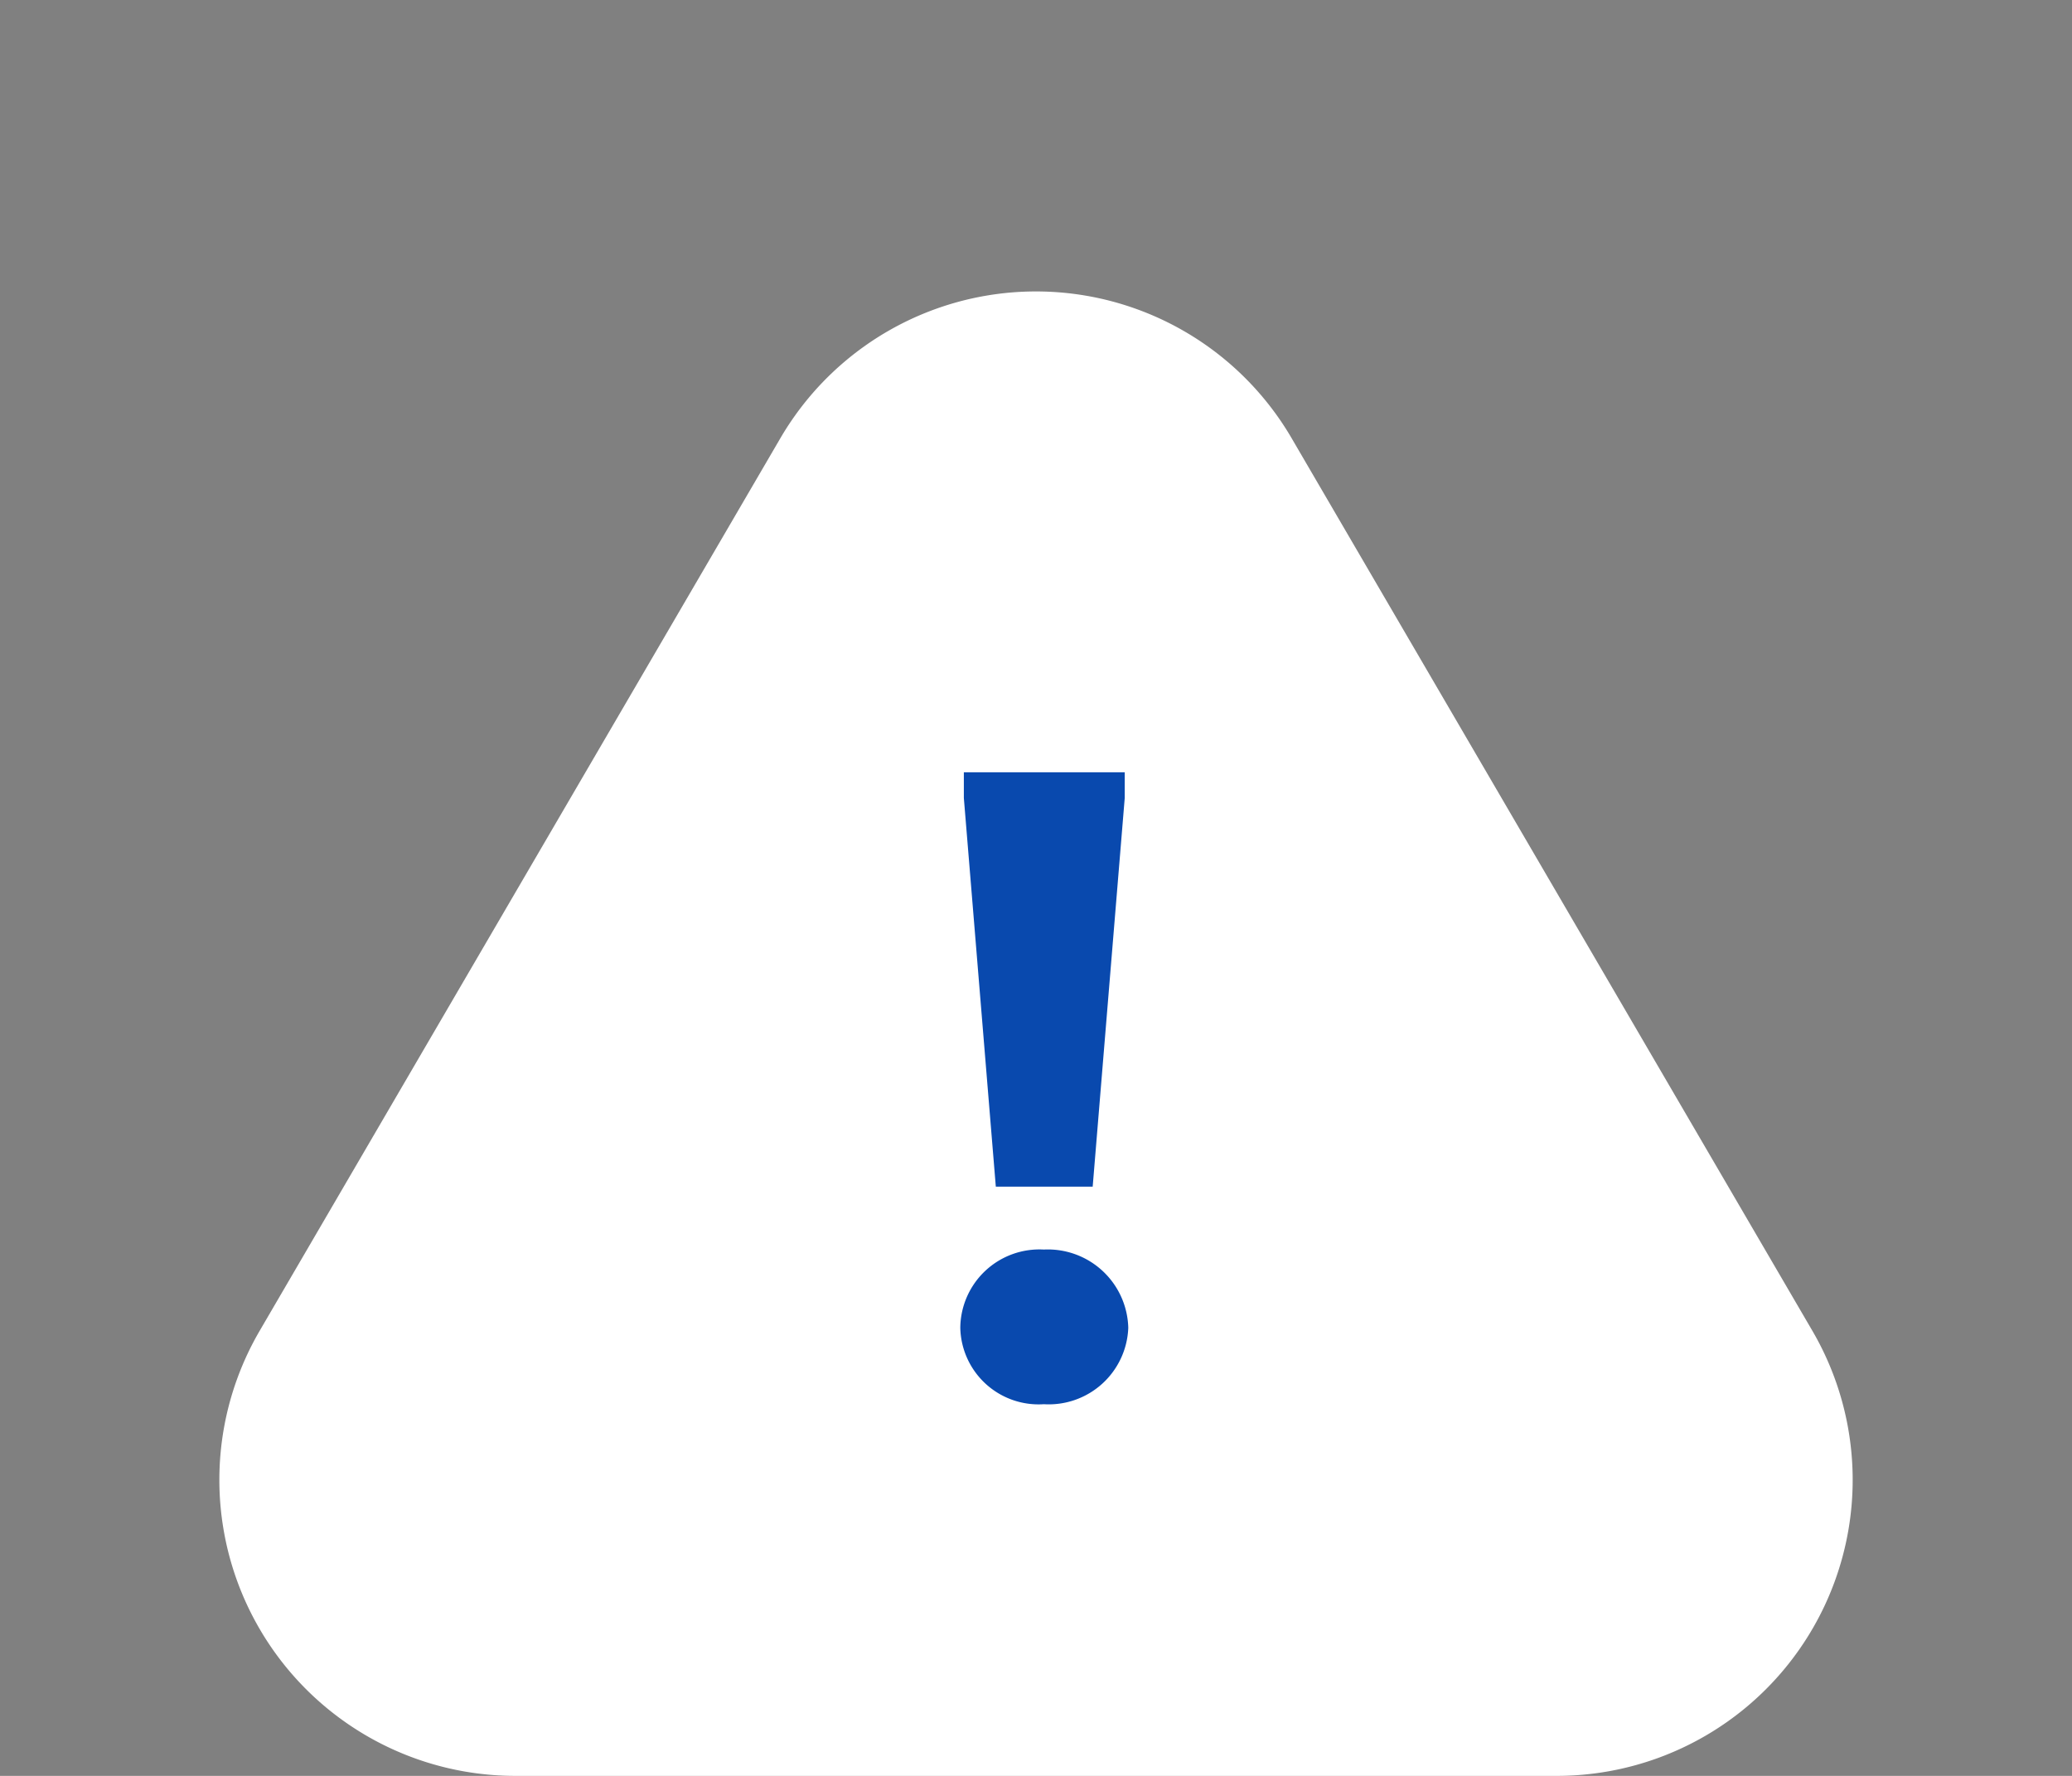 <svg xmlns="http://www.w3.org/2000/svg" width="28" height="24" viewBox="0 0 28 24">
  <rect x="0" y="0" width="28" height="24" fill="#808080" stroke="none"/>
  <g id="Group_699" data-name="Group 699" transform="translate(-1170 -1175.458)">
    <path id="Polygon_2" data-name="Polygon 2" d="M10.545,5.923a4,4,0,0,1,6.91,0l7.036,12.061A4,4,0,0,1,21.036,24H6.964a4,4,0,0,1-3.455-6.015Z" transform="translate(1170 1175.458)" fill="#fff"/>
    <path id="Path_831" data-name="Path 831" d="M-4.526-19.252V-19.6H-6.7v.348L-6.268-14h1.309Zm-2.222,7.158A1.058,1.058,0,0,0-5.619-11.06a1.075,1.075,0,0,0,1.141-1.033A1.087,1.087,0,0,0-5.619-13.15,1.069,1.069,0,0,0-6.748-12.093Z" transform="translate(1189.725 1205.495)" fill="#0949ae" />
  </g>
</svg>
